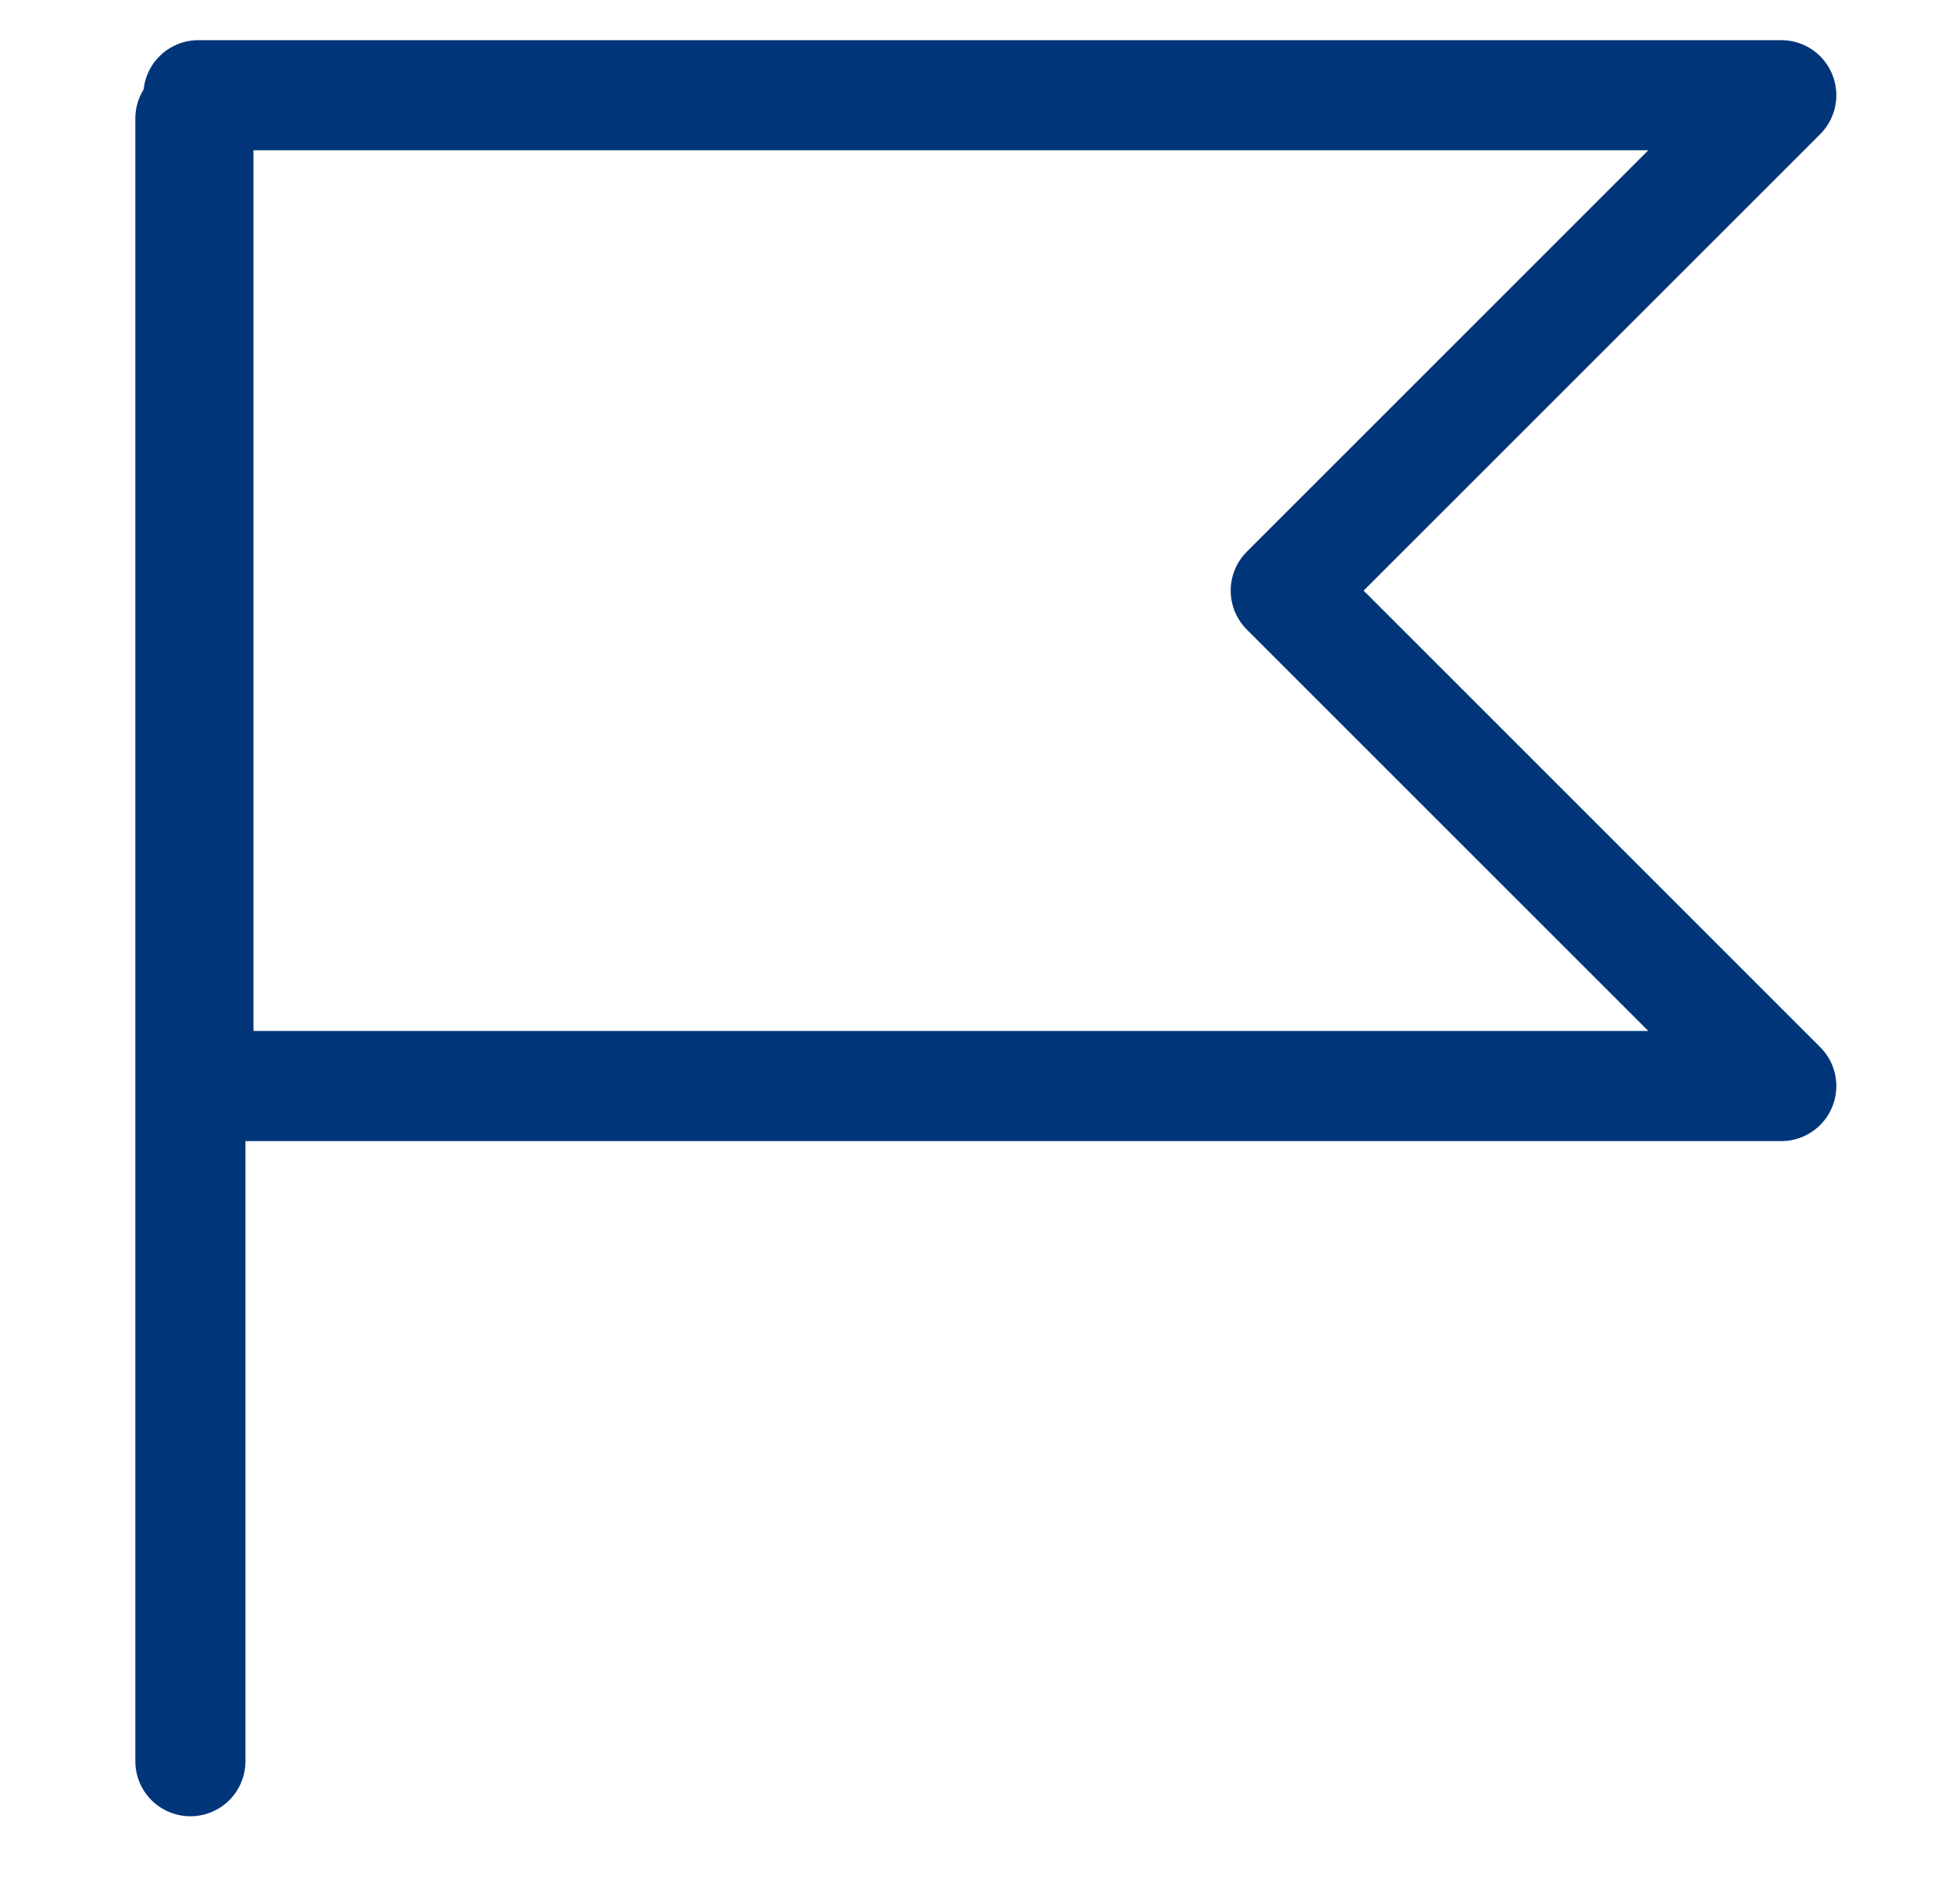 <svg width="41" height="40" fill="none" xmlns="http://www.w3.org/2000/svg"><path d="M3.999 37V2.49m33.415 20.326H4.167V2h33.247L27.006 12.408l10.408 10.408z" stroke="#003579" stroke-width="2.313" stroke-miterlimit="10" stroke-linecap="round" stroke-linejoin="round"/></svg>